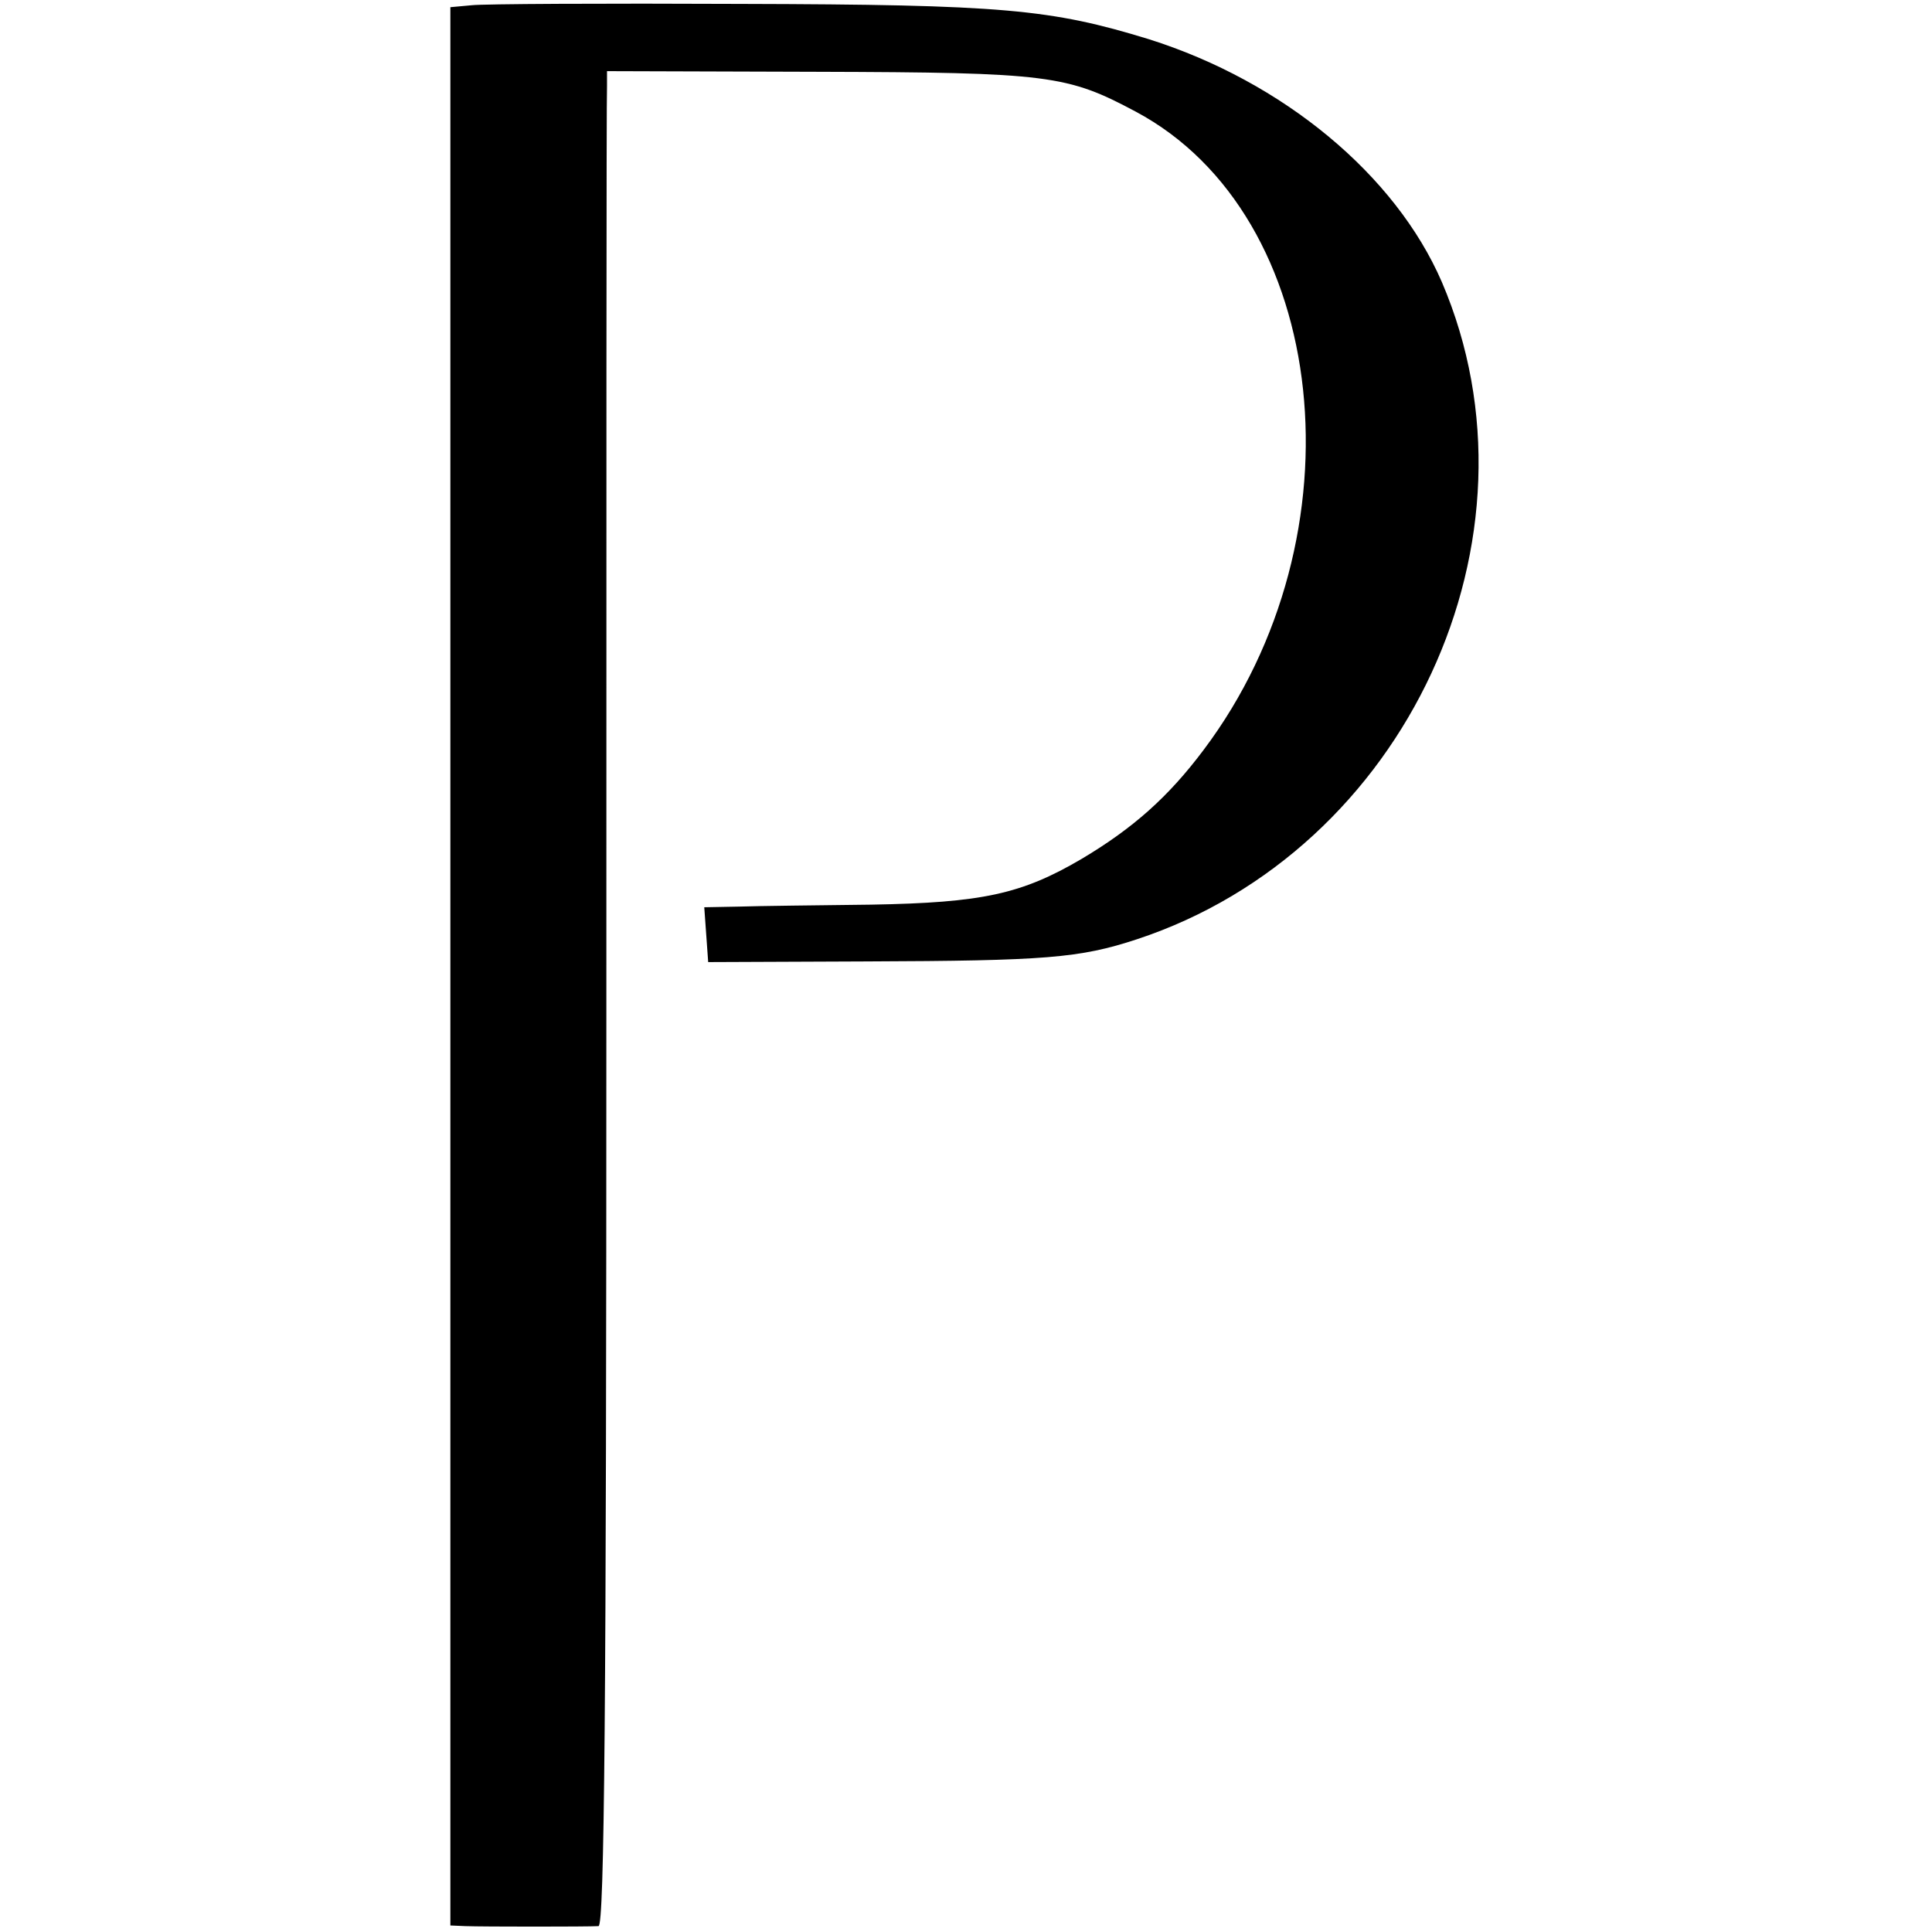 <svg version="1" xmlns="http://www.w3.org/2000/svg" width="394.667" height="394.667" viewBox="0 0 296 296"><path d="M72.3.8l-3.3.3V295l2.3.1c2.6.1 18.7.1 20.4 0 .9-.1 1.2-33.3 1.2-139.9 0-76.8 0-140.7.1-142v-2.3l32.3.1c35.4.1 38.2.5 48.7 6.1 29.8 15.9 35.1 65 10.4 97.8-5.4 7.2-10.8 12-18.7 16.7-9.2 5.4-15.2 6.7-32.2 7-8.2.1-17.4.2-20.3.3l-5.3.1.3 4.2.3 4.2 24.2-.1c27.5-.1 32.7-.5 41.5-3.4 41.2-13.6 63.5-61.5 46.7-100.7C213.8 26.8 196.6 12.5 176 6 161 1.4 153.7.7 113.5.6 92.6.5 74 .6 72.3.8z"/></svg>